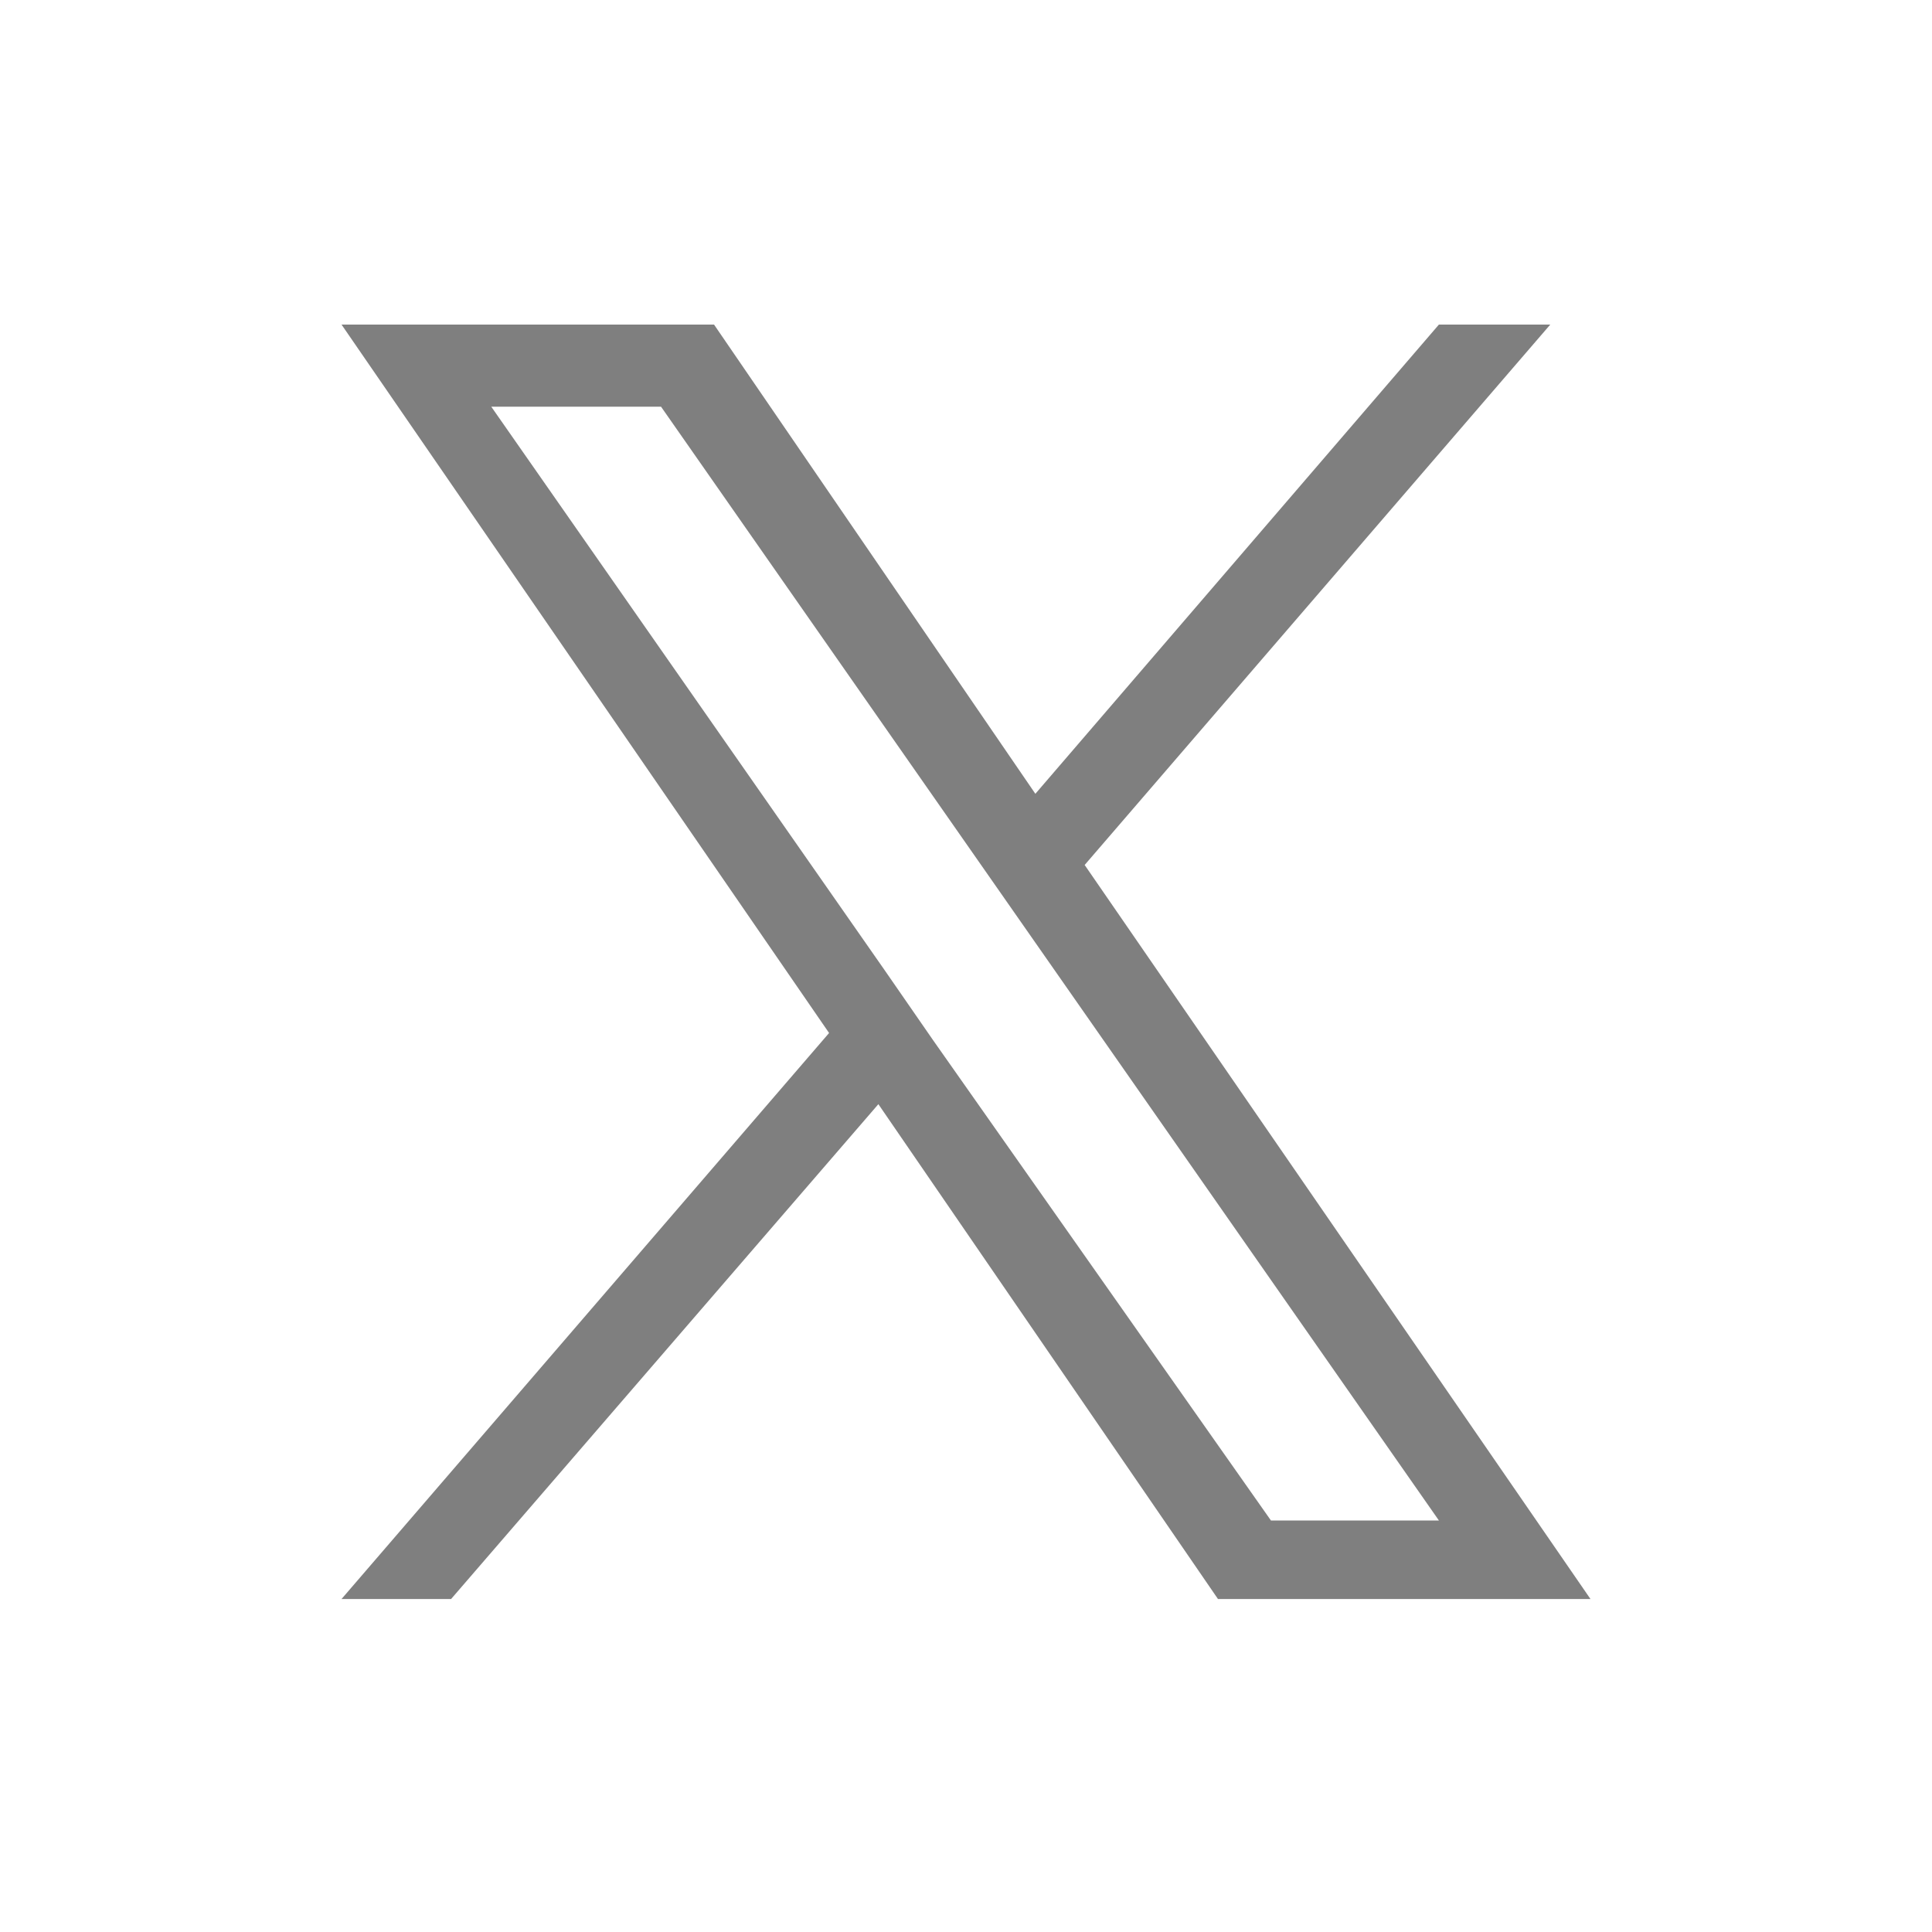 <svg width="31" height="31" viewBox="0 0 31 31" fill="none" xmlns="http://www.w3.org/2000/svg">
<path d="M17.404 13.879L24.875 5.208H23.088L16.613 12.737L11.457 5.208H5.48L13.303 16.575L5.48 25.657H7.238L14.094 17.717L19.543 25.657H25.52L17.404 13.879ZM14.973 16.692L14.182 15.549L7.883 6.526H10.607L23.088 24.397H20.393L14.973 16.692Z" fill="#7F7F7F"/>
</svg>
